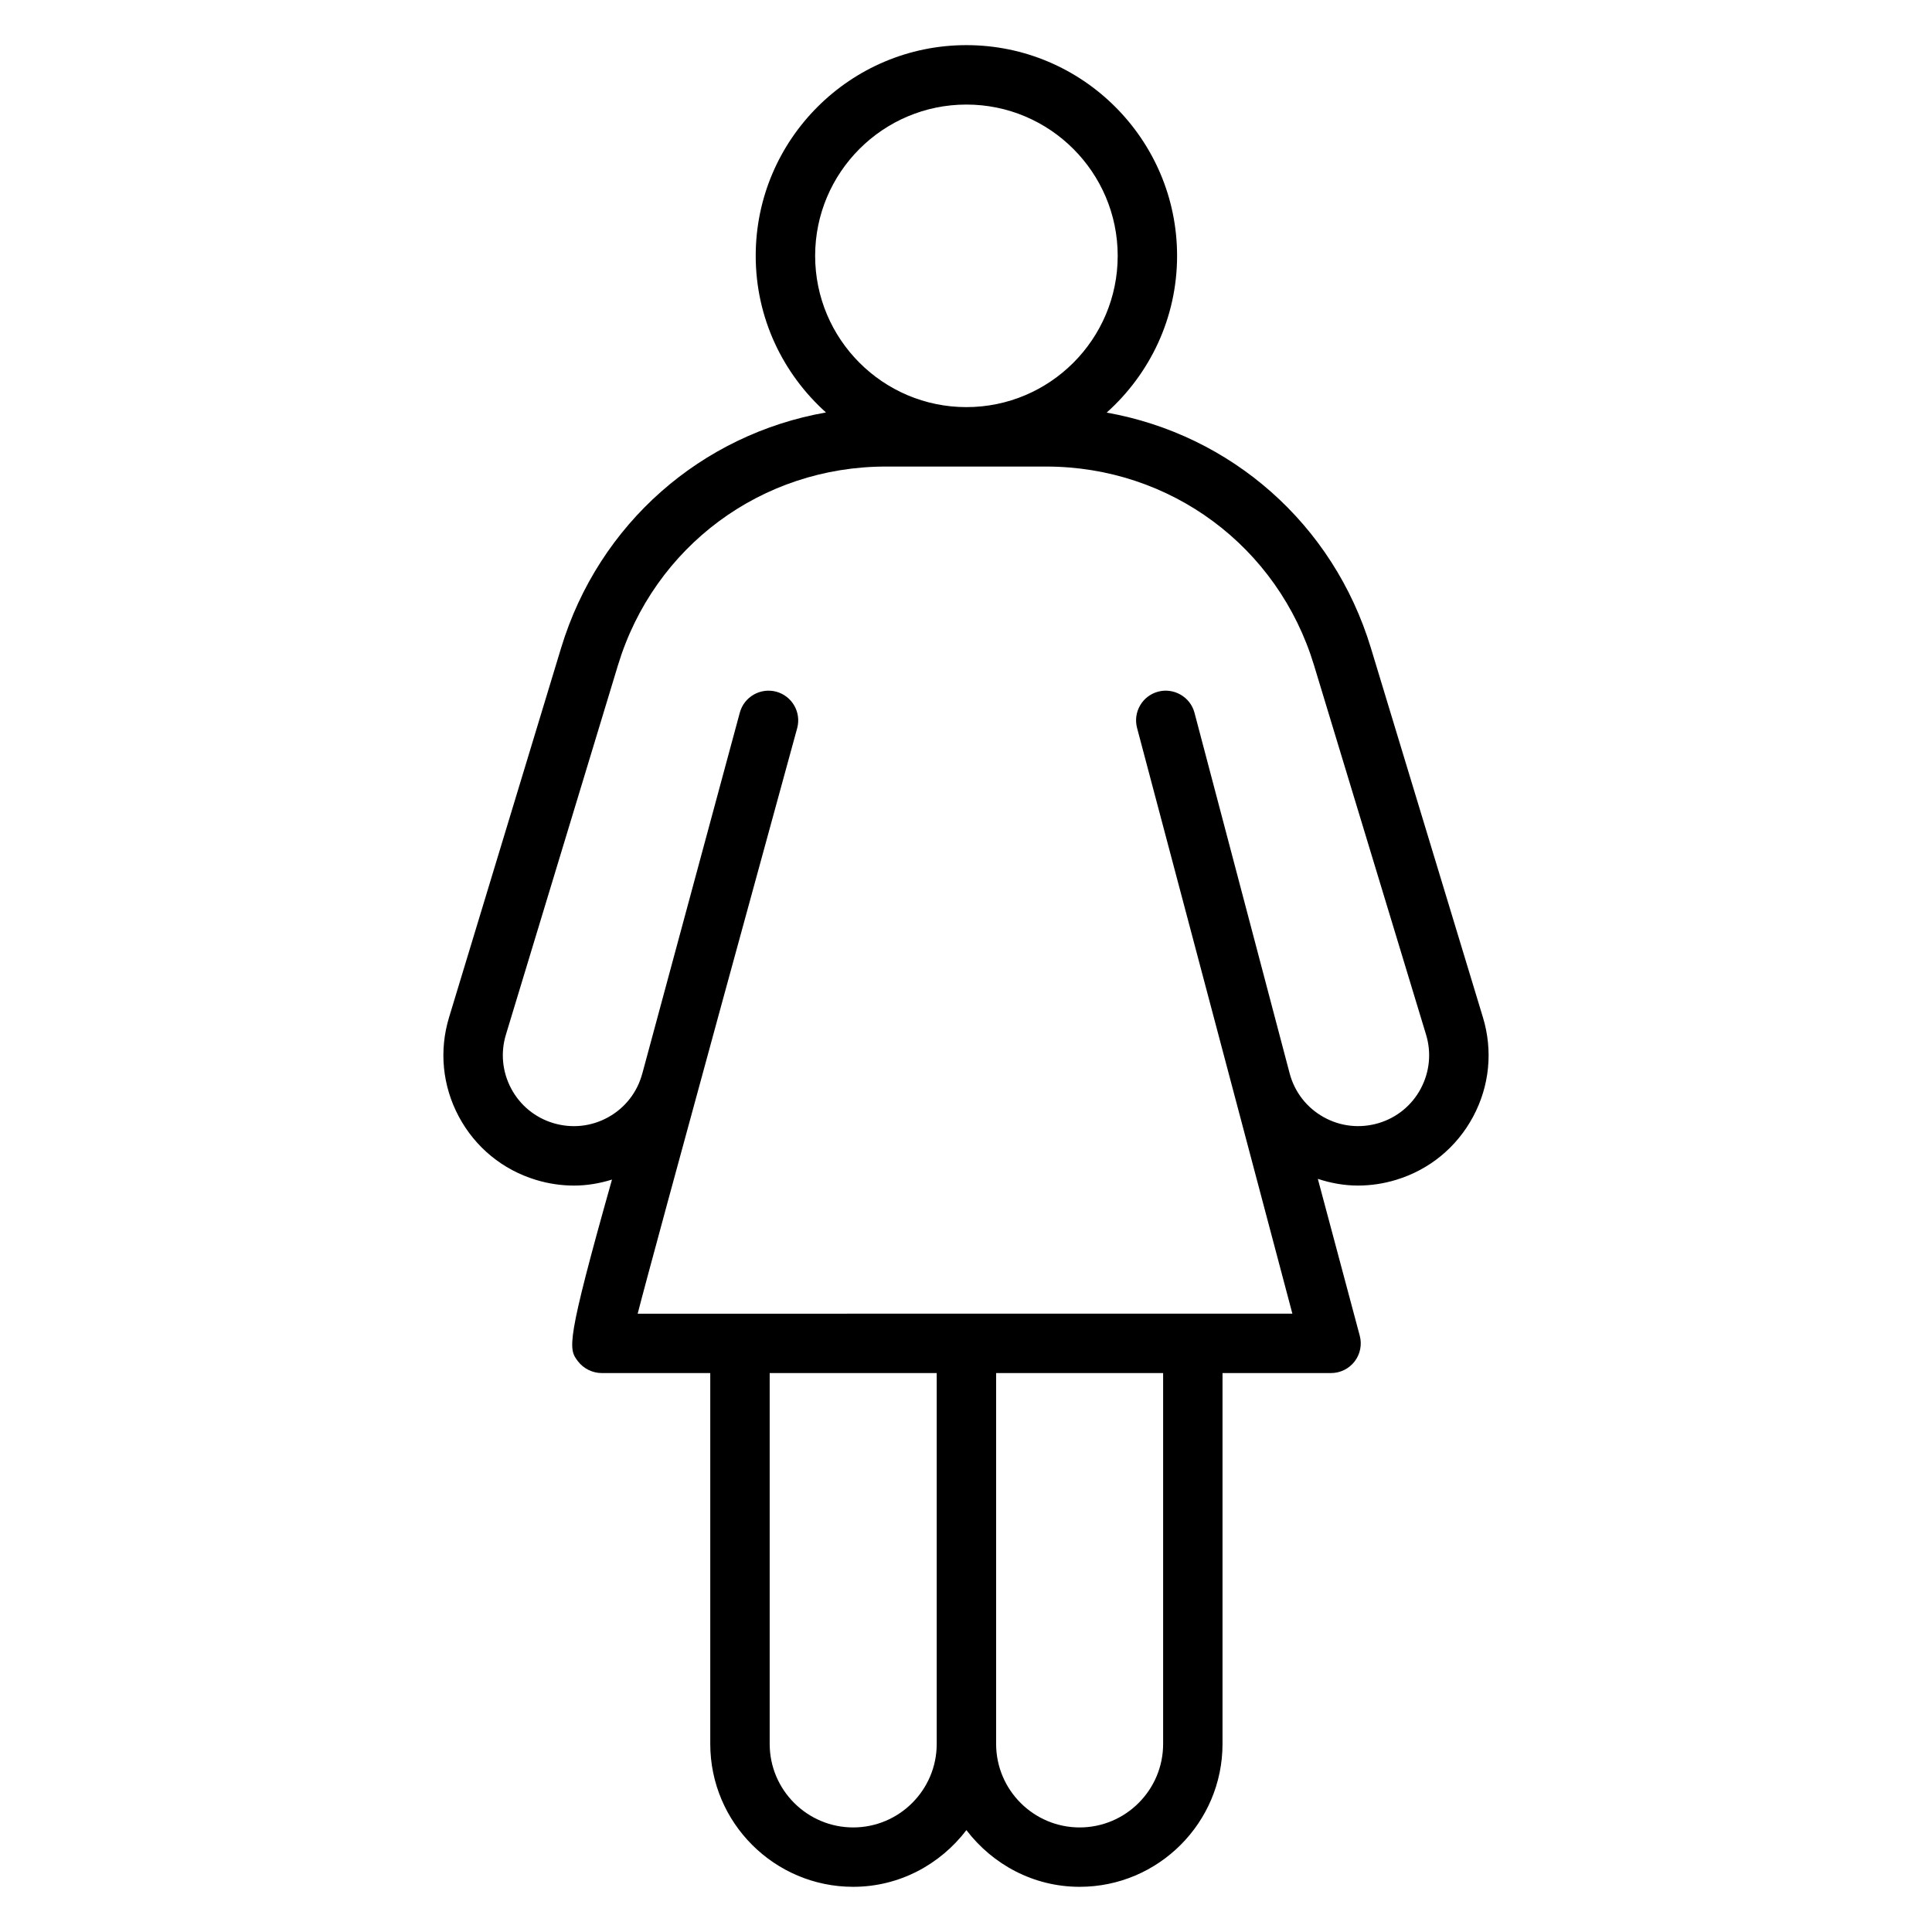 <?xml version="1.0" encoding="UTF-8"?>
<!-- Uploaded to: SVG Repo, www.svgrepo.com, Generator: SVG Repo Mixer Tools -->
<svg fill="#000000" width="800px" height="800px" version="1.1" viewBox="144 144 512 512" xmlns="http://www.w3.org/2000/svg">
 <path d="m536.99 413.61-29.695-97.902c-9.996-32.945-37.133-56.516-70.016-62.367 11.422-10.23 18.66-25.039 18.66-41.543 0.004-30.789-25.043-55.836-55.832-55.836-30.789 0-55.836 25.047-55.836 55.836 0 16.484 7.223 31.277 18.621 41.508-32.961 5.801-60.176 29.398-70.191 62.402l-29.695 97.902c-2.676 8.824-1.762 18.164 2.59 26.309 4.352 8.133 11.609 14.09 20.441 16.766 3.328 1.008 6.719 1.508 10.086 1.508 3.41 0 6.781-0.574 10.059-1.59-12.289 43.562-11.527 44.824-9.059 48.105 1.492 1.977 3.867 3.168 6.344 3.168h28.758v98.277c0.004 20.887 16.992 37.875 37.879 37.875 12.266 0 23.078-5.953 30.004-15.023 6.926 9.07 17.738 15.023 30.004 15.023 20.879 0 37.867-16.988 37.867-37.875v-98.277h28.766c2.445 0 4.75-1.137 6.242-3.074 1.492-1.945 1.992-4.465 1.359-6.828l-11.109-41.562c3.453 1.137 7.023 1.777 10.633 1.777 3.367 0 6.766-0.5 10.086-1.508 8.832-2.676 16.09-8.633 20.441-16.766 4.356-8.141 5.269-17.48 2.594-26.305zm-176.97-201.81c0-22.109 17.98-40.09 40.09-40.09s40.09 17.98 40.09 40.09-17.98 40.09-40.09 40.09-40.09-17.98-40.09-40.09zm10.086 416.49c-12.199 0-22.133-9.934-22.133-22.133v-98.277h44.266v98.277c0 12.199-9.934 22.133-22.133 22.133zm82.133-22.133c0 12.199-9.922 22.133-22.125 22.133-12.199 0-22.133-9.934-22.133-22.133v-98.277h44.258zm68.281-173.66c-2.367 4.43-6.32 7.672-11.125 9.125-4.941 1.477-10.117 0.93-14.598-1.562-4.488-2.5-7.688-6.609-9.012-11.547l-25.23-95.617c-1.105-4.219-5.481-6.695-9.617-5.606-4.203 1.105-6.711 5.41-5.606 9.617l41.16 155.23-173.5 0.004c3.137-12.516 42.273-155.18 42.273-155.18 1.129-4.199-1.352-8.52-5.551-9.656-4.176-1.121-8.52 1.344-9.656 5.551l-25.793 95.473c0 0.004-0.004 0.008-0.008 0.012-0.023 0.078-0.039 0.141-0.062 0.219-1.34 4.93-4.523 9.02-8.992 11.504-4.481 2.492-9.656 3.043-14.598 1.562-4.805-1.453-8.758-4.695-11.125-9.125-2.359-4.43-2.867-9.508-1.406-14.312l29.695-97.902c9.555-31.488 38.086-52.645 70.988-52.645h42.48c32.902 0 61.43 21.156 70.988 52.645l29.695 97.902c1.461 4.805 0.953 9.887-1.406 14.312z"/>
</svg>